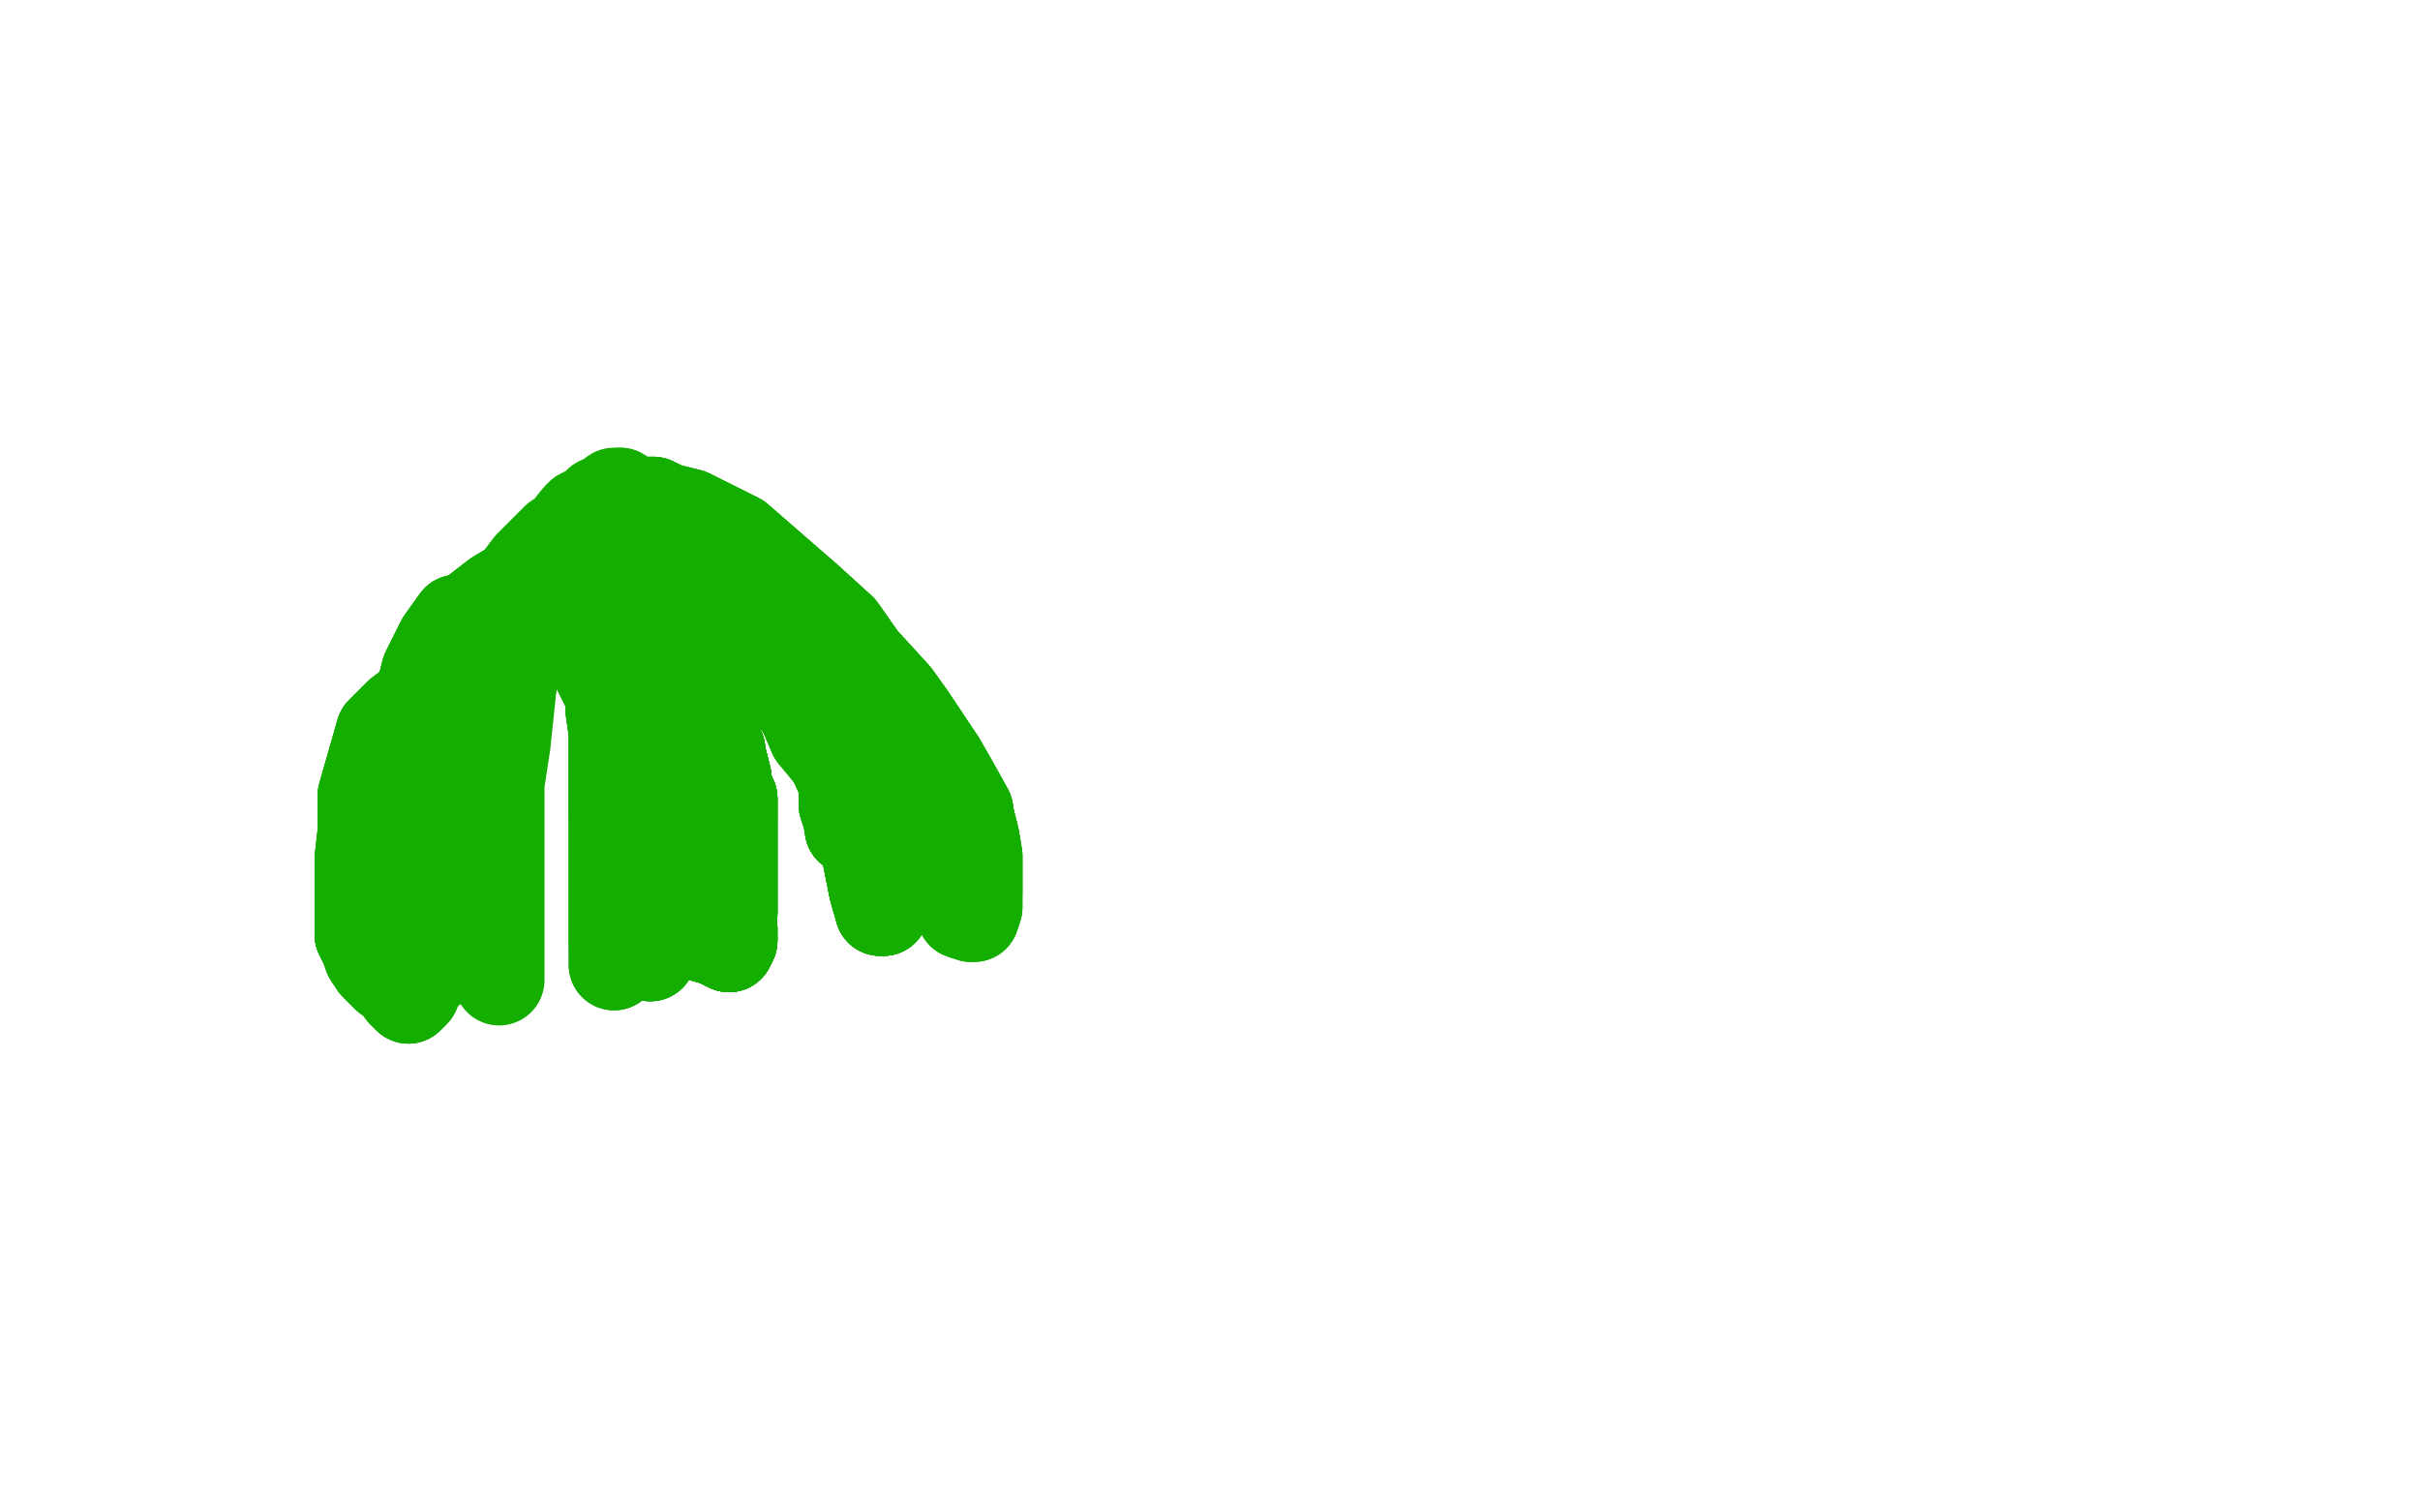 <?xml version="1.0" standalone="no"?>
<!DOCTYPE svg PUBLIC "-//W3C//DTD SVG 1.1//EN"
"http://www.w3.org/Graphics/SVG/1.1/DTD/svg11.dtd">

<svg width="800" height="500" version="1.1" xmlns="http://www.w3.org/2000/svg" xmlns:xlink="http://www.w3.org/1999/xlink" style="stroke-antialiasing: false"><desc>This SVG has been created on https://colorillo.com/</desc><rect x='0' y='0' width='800' height='500' style='fill: rgb(255,255,255); stroke-width:0' /><polyline points="128,307 128,305 127,303 127,302 127,283 127,273" style="fill: none; stroke: #14ae00; stroke-width: 30; stroke-linejoin: round; stroke-linecap: round; stroke-antialiasing: false; stroke-antialias: 0; opacity: 1.0"/>
<polyline points="128,307 128,305 127,303 127,302 127,283 127,273 127,272 127,270 132,256 141,229 145,221 148,217 153,211 159,209 164,209" style="fill: none; stroke: #14ae00; stroke-width: 30; stroke-linejoin: round; stroke-linecap: round; stroke-antialiasing: false; stroke-antialias: 0; opacity: 1.0"/>
<polyline points="128,307 128,305 127,303 127,302 127,283 127,273 127,272 127,270 132,256 141,229 145,221 148,217 153,211 159,209 164,209 165,209 164,211 154,246 147,283 142,303 142,306 142,308 142,316 142,317 142,318 142,320 142,321 144,315 150,264 154,236 157,223 161,208 164,203 166,199 168,197 171,194 173,192 175,193 176,203 176,204 175,206 174,208 173,210 171,217 169,227 167,246 165,259 165,278 165,324" style="fill: none; stroke: #14ae00; stroke-width: 30; stroke-linejoin: round; stroke-linecap: round; stroke-antialiasing: false; stroke-antialias: 0; opacity: 1.0"/>
<polyline points="183,185 187,193 188,200 194,213 195,215 196,216 198,222 200,226 201,228" style="fill: none; stroke: #14ae00; stroke-width: 30; stroke-linejoin: round; stroke-linecap: round; stroke-antialiasing: false; stroke-antialias: 0; opacity: 1.0"/>
<polyline points="183,185 187,193 188,200 194,213 195,215 196,216 198,222 200,226 201,228 202,228 202,229 202,230" style="fill: none; stroke: #14ae00; stroke-width: 30; stroke-linejoin: round; stroke-linecap: round; stroke-antialiasing: false; stroke-antialias: 0; opacity: 1.0"/>
<polyline points="183,185 187,193 188,200 194,213 195,215 196,216 198,222 200,226 201,228 202,228 202,229 202,230 202,235 203,242 203,247 203,251 203,253 203,259 203,267 203,269" style="fill: none; stroke: #14ae00; stroke-width: 30; stroke-linejoin: round; stroke-linecap: round; stroke-antialiasing: false; stroke-antialias: 0; opacity: 1.0"/>
<polyline points="183,185 187,193 188,200 194,213 195,215 196,216 198,222 200,226 201,228 202,228 202,229 202,230 202,235 203,242 203,247 203,251 203,253 203,259 203,267 203,269 203,273 203,278 203,282 203,297 203,302 203,305 203,310 203,311" style="fill: none; stroke: #14ae00; stroke-width: 30; stroke-linejoin: round; stroke-linecap: round; stroke-antialiasing: false; stroke-antialias: 0; opacity: 1.0"/>
<polyline points="183,185 187,193 188,200 194,213 195,215 196,216 198,222 200,226 201,228 202,228 202,229 202,230 202,235 203,242 203,247 203,251 203,253 203,259 203,267 203,269 203,273 203,278 203,282 203,297 203,302 203,305 203,310 203,311 203,312 203,315 203,316 203,317 203,318 203,319" style="fill: none; stroke: #14ae00; stroke-width: 30; stroke-linejoin: round; stroke-linecap: round; stroke-antialiasing: false; stroke-antialias: 0; opacity: 1.0"/>
<polyline points="183,185 187,193 188,200 194,213 195,215 196,216 198,222 200,226 201,228 202,228 202,229 202,230 202,235 203,242 203,247 203,251 203,253 203,259 203,267 203,269 203,273 203,278 203,282 203,297 203,302 203,305 203,310 203,311 203,312 203,315 203,316 203,317 203,318 203,319" style="fill: none; stroke: #14ae00; stroke-width: 30; stroke-linejoin: round; stroke-linecap: round; stroke-antialiasing: false; stroke-antialias: 0; opacity: 1.0"/>
<polyline points="191,179 229,225 231,228 233,233 234,236 235,237 235,240 235,241 237,246 238,248 238,249 239,253 240,257 240,258 241,262 242,264 242,266 242,271" style="fill: none; stroke: #14ae00; stroke-width: 30; stroke-linejoin: round; stroke-linecap: round; stroke-antialiasing: false; stroke-antialias: 0; opacity: 1.0"/>
<polyline points="191,179 229,225 231,228 233,233 234,236 235,237 235,240 235,241 237,246 238,248 238,249 239,253 240,257 240,258 241,262 242,264 242,266 242,271 242,273 242,274 242,275 242,279 242,284 242,292 242,296 242,300 242,302" style="fill: none; stroke: #14ae00; stroke-width: 30; stroke-linejoin: round; stroke-linecap: round; stroke-antialiasing: false; stroke-antialias: 0; opacity: 1.0"/>
<polyline points="191,179 229,225 231,228 233,233 234,236 235,237 235,240 235,241 237,246 238,248 238,249 239,253 240,257 240,258 241,262 242,264 242,266 242,271 242,273 242,274 242,275 242,279 242,284 242,292 242,296 242,300 242,302 241,303 241,305 242,307 242,308 242,310" style="fill: none; stroke: #14ae00; stroke-width: 30; stroke-linejoin: round; stroke-linecap: round; stroke-antialiasing: false; stroke-antialias: 0; opacity: 1.0"/>
<polyline points="191,179 229,225 231,228 233,233 234,236 235,237 235,240 235,241 237,246 238,248 238,249 239,253 240,257 240,258 241,262 242,264 242,266 242,271 242,273 242,274 242,275 242,279 242,284 242,292 242,296 242,300 242,302 241,303 241,305 242,307 242,308 242,310 242,311 241,313 237,311 227,308 223,308 221,308 217,310 216,310" style="fill: none; stroke: #14ae00; stroke-width: 30; stroke-linejoin: round; stroke-linecap: round; stroke-antialiasing: false; stroke-antialias: 0; opacity: 1.0"/>
<polyline points="191,179 229,225 231,228 233,233 234,236 235,237 235,240 235,241 237,246 238,248 238,249 239,253 240,257 240,258 241,262 242,264 242,266 242,271 242,273 242,274 242,275 242,279 242,284 242,292 242,296 242,300 242,302 241,303 241,305 242,307 242,308 242,310 242,311 241,313 237,311 227,308 223,308 221,308 217,310 216,310 215,310" style="fill: none; stroke: #14ae00; stroke-width: 30; stroke-linejoin: round; stroke-linecap: round; stroke-antialiasing: false; stroke-antialias: 0; opacity: 1.0"/>
<polyline points="191,179 229,225 231,228 233,233 234,236 235,237 235,240 235,241 237,246 238,248 238,249 239,253 240,257 240,258 241,262 242,264 242,266 242,271 242,273 242,274 242,275 242,279 242,284 242,292 242,296 242,300 242,302 241,303 241,305 242,307 242,308 242,310 242,311 241,313 237,311 227,308 223,308 221,308 217,310 216,310 215,310 215,312 215,316" style="fill: none; stroke: #14ae00; stroke-width: 30; stroke-linejoin: round; stroke-linecap: round; stroke-antialiasing: false; stroke-antialias: 0; opacity: 1.0"/>
<polyline points="235,240 235,241 237,246 238,248 238,249 239,253 240,257 240,258 241,262 242,264 242,266 242,271 242,273 242,274 242,275 242,279 242,284 242,292 242,296 242,300 242,302 241,303 241,305 242,307 242,308 242,310 242,311 241,313 237,311 227,308 223,308 221,308 217,310 216,310 215,310 215,312 215,316 215,313 219,310 222,307 226,303 226,294 225,285 225,283 225,273 224,263 222,259" style="fill: none; stroke: #14ae00; stroke-width: 30; stroke-linejoin: round; stroke-linecap: round; stroke-antialiasing: false; stroke-antialias: 0; opacity: 1.0"/>
<polyline points="238,249 239,253 240,257 240,258 241,262 242,264 242,266 242,271 242,273 242,274 242,275 242,279 242,284 242,292 242,296 242,300 242,302 241,303 241,305 242,307 242,308 242,310 242,311 241,313 237,311 227,308 223,308 221,308 217,310 216,310 215,310 215,312 215,316 215,313 219,310 222,307 226,303 226,294 225,285 225,283 225,273 224,263 222,259 221,255 217,247 215,241 214,228 213,224" style="fill: none; stroke: #14ae00; stroke-width: 30; stroke-linejoin: round; stroke-linecap: round; stroke-antialiasing: false; stroke-antialias: 0; opacity: 1.0"/>
<polyline points="238,249 239,253 240,257 240,258 241,262 242,264 242,266 242,271 242,273 242,274 242,275 242,279 242,284 242,292 242,296 242,300 242,302 241,303 241,305 242,307 242,308 242,310 242,311 241,313 237,311 227,308 223,308 221,308 217,310 216,310 215,310 215,312 215,316 215,313 219,310 222,307 226,303 226,294 225,285 225,283 225,273 224,263 222,259 221,255 217,247 215,241 214,228 213,224" style="fill: none; stroke: #14ae00; stroke-width: 30; stroke-linejoin: round; stroke-linecap: round; stroke-antialiasing: false; stroke-antialias: 0; opacity: 1.0"/>
<polyline points="198,170 198,171 200,172 204,172 206,172 209,174 211,176 214,178 218,180 221,181 224,185 228,187 231,189 234,191 235,191 239,197 248,204 253,209 260,217" style="fill: none; stroke: #14ae00; stroke-width: 30; stroke-linejoin: round; stroke-linecap: round; stroke-antialiasing: false; stroke-antialias: 0; opacity: 1.0"/>
<polyline points="198,170 198,171 200,172 204,172 206,172 209,174 211,176 214,178 218,180 221,181 224,185 228,187 231,189 234,191 235,191 239,197 248,204 253,209 260,217 260,218 265,224 274,233 277,236 280,240 282,243 286,247 288,249 289,253 290,255 290,259 291,263 291,265 291,271 291,274 291,280 291,283" style="fill: none; stroke: #14ae00; stroke-width: 30; stroke-linejoin: round; stroke-linecap: round; stroke-antialiasing: false; stroke-antialias: 0; opacity: 1.0"/>
<polyline points="198,170 198,171 200,172 204,172 206,172 209,174 211,176 214,178 218,180 221,181 224,185 228,187 231,189 234,191 235,191 239,197 248,204 253,209 260,217 260,218 265,224 274,233 277,236 280,240 282,243 286,247 288,249 289,253 290,255 290,259 291,263 291,265 291,271 291,274 291,280 291,283 291,289 291,290 291,292 291,294 291,295 292,296 292,297 292,299 292,300 292,301 291,301" style="fill: none; stroke: #14ae00; stroke-width: 30; stroke-linejoin: round; stroke-linecap: round; stroke-antialiasing: false; stroke-antialias: 0; opacity: 1.0"/>
<polyline points="211,176 214,178 218,180 221,181 224,185 228,187 231,189 234,191 235,191 239,197 248,204 253,209 260,217 260,218 265,224 274,233 277,236 280,240 282,243 286,247 288,249 289,253 290,255 290,259 291,263 291,265 291,271 291,274 291,280 291,283 291,289 291,290 291,292 291,294 291,295 292,296 292,297 292,299 292,300 292,301 291,301 289,294 286,279 285,277 283,275 281,274 281,273" style="fill: none; stroke: #14ae00; stroke-width: 30; stroke-linejoin: round; stroke-linecap: round; stroke-antialiasing: false; stroke-antialias: 0; opacity: 1.0"/>
<polyline points="211,176 214,178 218,180 221,181 224,185 228,187 231,189 234,191 235,191 239,197 248,204 253,209 260,217 260,218 265,224 274,233 277,236 280,240 282,243 286,247 288,249 289,253 290,255 290,259 291,263 291,265 291,271 291,274 291,280 291,283 291,289 291,290 291,292 291,294 291,295 292,296 292,297 292,299 292,300 292,301 291,301 289,294 286,279 285,277 283,275 281,274 281,273 280,269 279,266" style="fill: none; stroke: #14ae00; stroke-width: 30; stroke-linejoin: round; stroke-linecap: round; stroke-antialiasing: false; stroke-antialias: 0; opacity: 1.0"/>
<polyline points="291,280 291,283 291,289 291,290 291,292 291,294 291,295 292,296 292,297 292,299 292,300 292,301 291,301 289,294 286,279 285,277 283,275 281,274 281,273 280,269 279,266 279,262 279,259 276,252 274,249 269,243 266,236 263,231 260,228 259,228 259,227 257,225 255,223 253,220 248,215 246,210" style="fill: none; stroke: #14ae00; stroke-width: 30; stroke-linejoin: round; stroke-linecap: round; stroke-antialiasing: false; stroke-antialias: 0; opacity: 1.0"/>
<polyline points="291,280 291,283 291,289 291,290 291,292 291,294 291,295 292,296 292,297 292,299 292,300 292,301 291,301 289,294 286,279 285,277 283,275 281,274 281,273 280,269 279,266 279,262 279,259 276,252 274,249 269,243 266,236 263,231 260,228 259,228 259,227 257,225 255,223 253,220 248,215 246,210 244,209 240,202 237,195" style="fill: none; stroke: #14ae00; stroke-width: 30; stroke-linejoin: round; stroke-linecap: round; stroke-antialiasing: false; stroke-antialias: 0; opacity: 1.0"/>
<polyline points="221,175 216,171 211,169 210,167 209,166 210,166 216,166 220,168 228,170 244,178 267,198 278,208 285,218 296,230 301,237 311,252 315,259 320,268 320,269 322,277 323,283 323,284 323,286 323,290 323,291 323,295" style="fill: none; stroke: #14ae00; stroke-width: 30; stroke-linejoin: round; stroke-linecap: round; stroke-antialiasing: false; stroke-antialias: 0; opacity: 1.0"/>
<polyline points="221,175 216,171 211,169 210,167 209,166 210,166 216,166 220,168 228,170 244,178 267,198 278,208 285,218 296,230 301,237 311,252 315,259 320,268 320,269 322,277 323,283 323,284 323,286 323,290 323,291 323,295 323,296 323,298 323,299 323,300 322,303 321,303 318,302 317,299" style="fill: none; stroke: #14ae00; stroke-width: 30; stroke-linejoin: round; stroke-linecap: round; stroke-antialiasing: false; stroke-antialias: 0; opacity: 1.0"/>
<polyline points="221,175 216,171 211,169 210,167 209,166 210,166 216,166 220,168 228,170 244,178 267,198 278,208 285,218 296,230 301,237 311,252 315,259 320,268 320,269 322,277 323,283 323,284 323,286 323,290 323,291 323,295 323,296 323,298 323,299 323,300 322,303 321,303 318,302 317,299 312,288" style="fill: none; stroke: #14ae00; stroke-width: 30; stroke-linejoin: round; stroke-linecap: round; stroke-antialiasing: false; stroke-antialias: 0; opacity: 1.0"/>
<polyline points="137,326 137,327 137,328 135,330 133,328 133,327 132,326 131,325 128,323 126,321 124,319 122,316 121,313 119,309" style="fill: none; stroke: #14ae00; stroke-width: 30; stroke-linejoin: round; stroke-linecap: round; stroke-antialiasing: false; stroke-antialias: 0; opacity: 1.0"/>
<polyline points="137,326 137,327 137,328 135,330 133,328 133,327 132,326 131,325 128,323 126,321 124,319 122,316 121,313 119,309 119,302 119,293 119,284 120,275 120,263 126,242 132,236 136,233 139,230 141,222 146,212 151,205 155,204 164,197 169,194 177,189 184,180 187,178" style="fill: none; stroke: #14ae00; stroke-width: 30; stroke-linejoin: round; stroke-linecap: round; stroke-antialiasing: false; stroke-antialias: 0; opacity: 1.0"/>
<polyline points="137,326 137,327 137,328 135,330 133,328 133,327 132,326 131,325 128,323 126,321 124,319 122,316 121,313 119,309 119,302 119,293 119,284 120,275 120,263 126,242 132,236 136,233 139,230 141,222 146,212 151,205 155,204 164,197 169,194 177,189 184,180 187,178 188,178 198,166 202,165 203,165 205,163" style="fill: none; stroke: #14ae00; stroke-width: 30; stroke-linejoin: round; stroke-linecap: round; stroke-antialiasing: false; stroke-antialias: 0; opacity: 1.0"/>
<polyline points="121,313 119,309 119,302 119,293 119,284 120,275 120,263 126,242 132,236 136,233 139,230 141,222 146,212 151,205 155,204 164,197 169,194 177,189 184,180 187,178 188,178 198,166 202,165 203,165 205,163 203,163 196,168 192,170 191,171 187,176 184,178 181,181 175,187 172,191 168,197 166,200 164,202 160,206 156,212 153,216 148,221 140,244 139,250 139,253" style="fill: none; stroke: #14ae00; stroke-width: 30; stroke-linejoin: round; stroke-linecap: round; stroke-antialiasing: false; stroke-antialias: 0; opacity: 1.0"/>
</svg>
